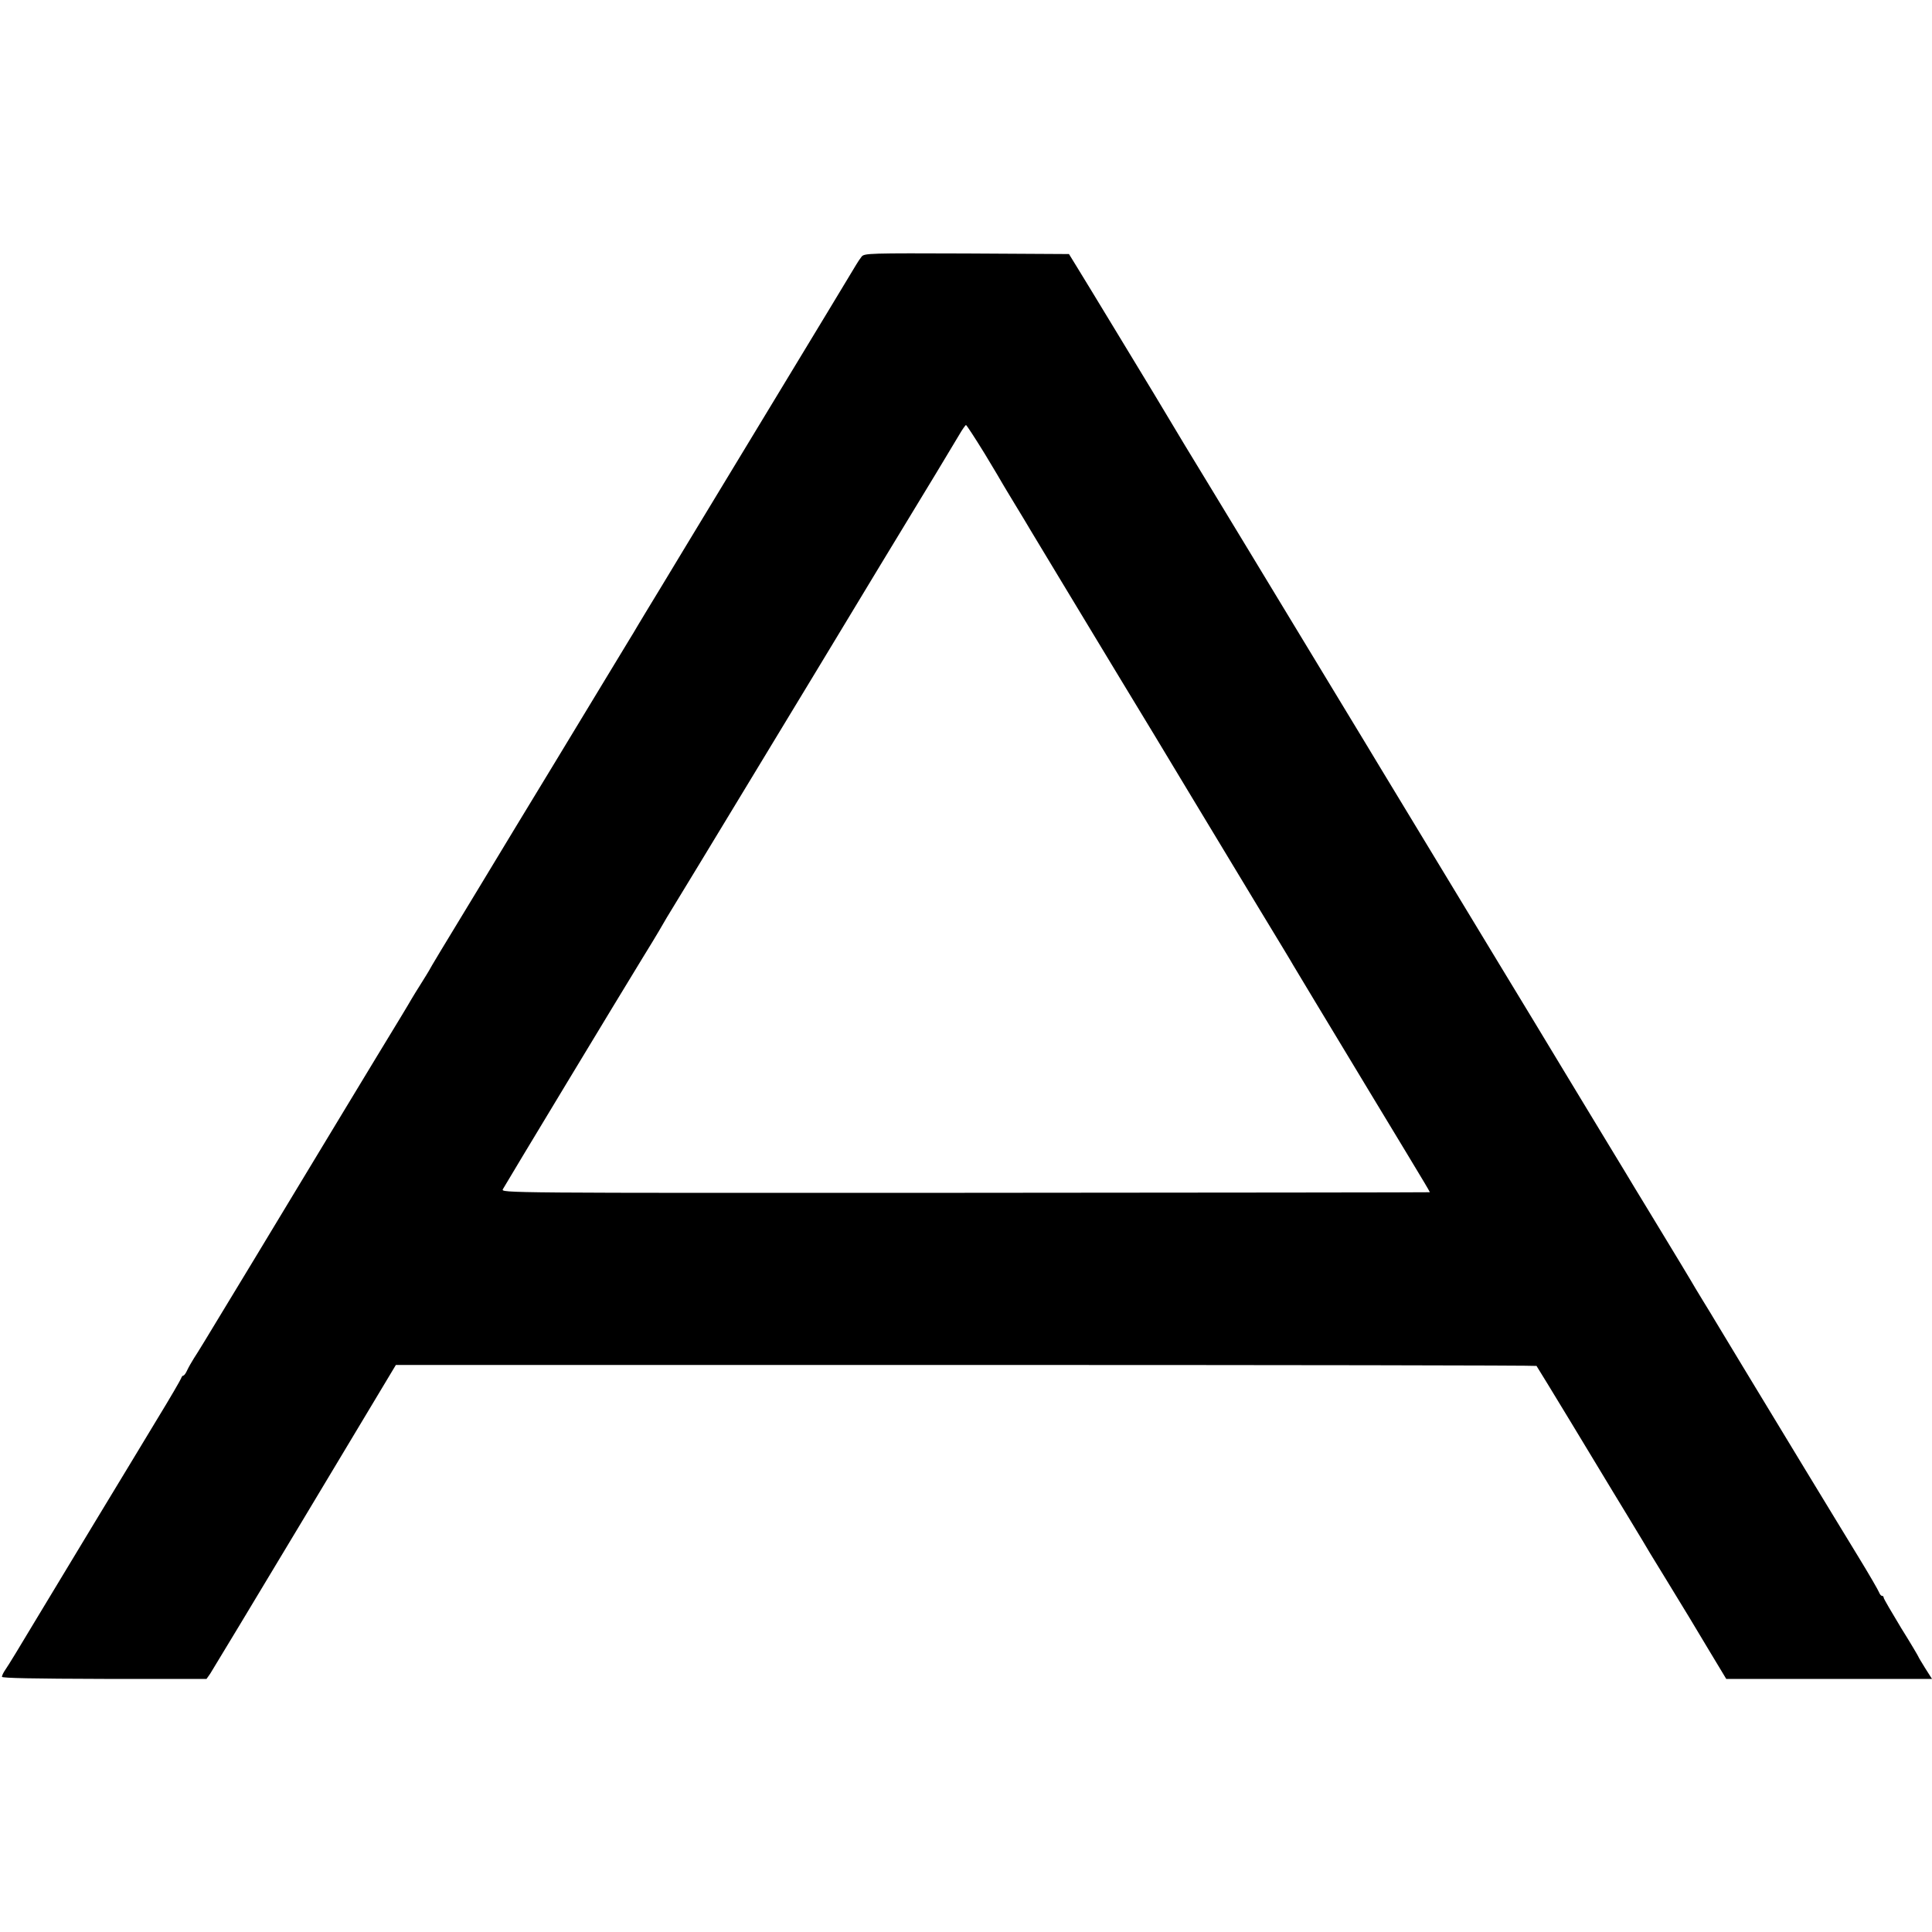 <?xml version="1.0" standalone="no"?>
<!DOCTYPE svg PUBLIC "-//W3C//DTD SVG 20010904//EN"
 "http://www.w3.org/TR/2001/REC-SVG-20010904/DTD/svg10.dtd">
<svg version="1.0" xmlns="http://www.w3.org/2000/svg"
 width="1000pt" height="1000pt" viewBox="0 0 1000 1000"
 preserveAspectRatio="xMidYMid meet">
<g transform="translate(0,1000) scale(0.1,-0.1)"
fill="#000000" stroke="none">
<path d="M4460 8672 c-8 -10 -21 -29 -29 -43 -25 -42 -230 -381 -441 -729
-308 -508 -423 -698 -441 -728 -9 -15 -62 -103 -119 -197 -57 -93 -115 -190
-129 -213 -14 -24 -33 -56 -42 -70 -36 -60 -198 -326 -389 -642 -112 -184
-288 -474 -391 -645 -191 -314 -250 -412 -259 -430 -3 -5 -21 -35 -40 -65 -19
-30 -42 -67 -50 -81 -8 -15 -89 -149 -180 -298 -91 -150 -172 -284 -181 -299
-9 -15 -121 -200 -249 -412 -128 -212 -291 -482 -363 -600 -71 -118 -140 -231
-153 -250 -12 -19 -28 -47 -35 -62 -7 -16 -16 -28 -20 -28 -4 0 -9 -6 -11 -13
-2 -7 -57 -102 -123 -210 -66 -109 -127 -210 -136 -225 -9 -15 -94 -155 -189
-312 -95 -157 -233 -386 -308 -510 -74 -124 -143 -237 -154 -252 -10 -14 -18
-31 -18 -37 0 -7 164 -10 529 -11 l530 0 19 27 c10 16 231 381 490 813 l471
785 2950 0 c1622 0 2951 -2 2954 -5 4 -4 346 -568 396 -652 9 -15 43 -71 76
-125 33 -54 66 -110 75 -124 8 -15 62 -104 120 -198 58 -95 114 -187 125 -205
11 -19 58 -97 105 -175 l85 -141 533 0 532 0 -35 55 c-19 31 -35 57 -35 59 0
2 -40 70 -90 150 -49 81 -90 151 -90 156 0 6 -4 10 -9 10 -5 0 -11 8 -15 18
-3 9 -52 94 -109 187 -57 94 -182 298 -277 455 -95 157 -236 390 -314 518 -77
128 -145 240 -151 250 -5 9 -32 53 -59 97 -27 44 -57 94 -66 110 -10 17 -75
125 -145 240 -70 116 -135 222 -144 237 -9 15 -67 112 -130 215 -63 103 -171
283 -241 398 -70 116 -218 361 -330 545 -281 463 -599 990 -619 1022 -9 15
-112 186 -230 380 -118 194 -317 524 -444 733 -127 209 -277 457 -334 550 -56
94 -112 186 -123 205 -11 19 -29 49 -39 65 -10 17 -95 156 -188 310 -93 154
-188 309 -210 345 l-40 65 -529 3 c-503 2 -530 1 -544 -16z m636 -1019 c49
-81 91 -152 94 -158 3 -5 32 -54 65 -108 33 -54 69 -114 80 -133 11 -19 81
-134 155 -257 74 -122 139 -230 145 -240 5 -9 80 -132 165 -273 85 -140 162
-267 171 -282 21 -35 327 -543 543 -900 94 -155 176 -290 181 -300 26 -44 134
-223 390 -647 343 -567 318 -525 313 -526 -1 -1 -1084 -2 -2405 -3 -2398 -1
-2401 -1 -2390 19 11 21 621 1031 725 1200 34 55 71 116 82 135 11 19 30 52
42 72 49 80 255 419 448 738 112 184 249 412 306 505 57 94 114 188 127 210
29 49 390 645 512 845 48 80 102 169 119 198 16 28 33 52 36 52 3 0 46 -66 96
-147z"/>
</g>
</svg>
